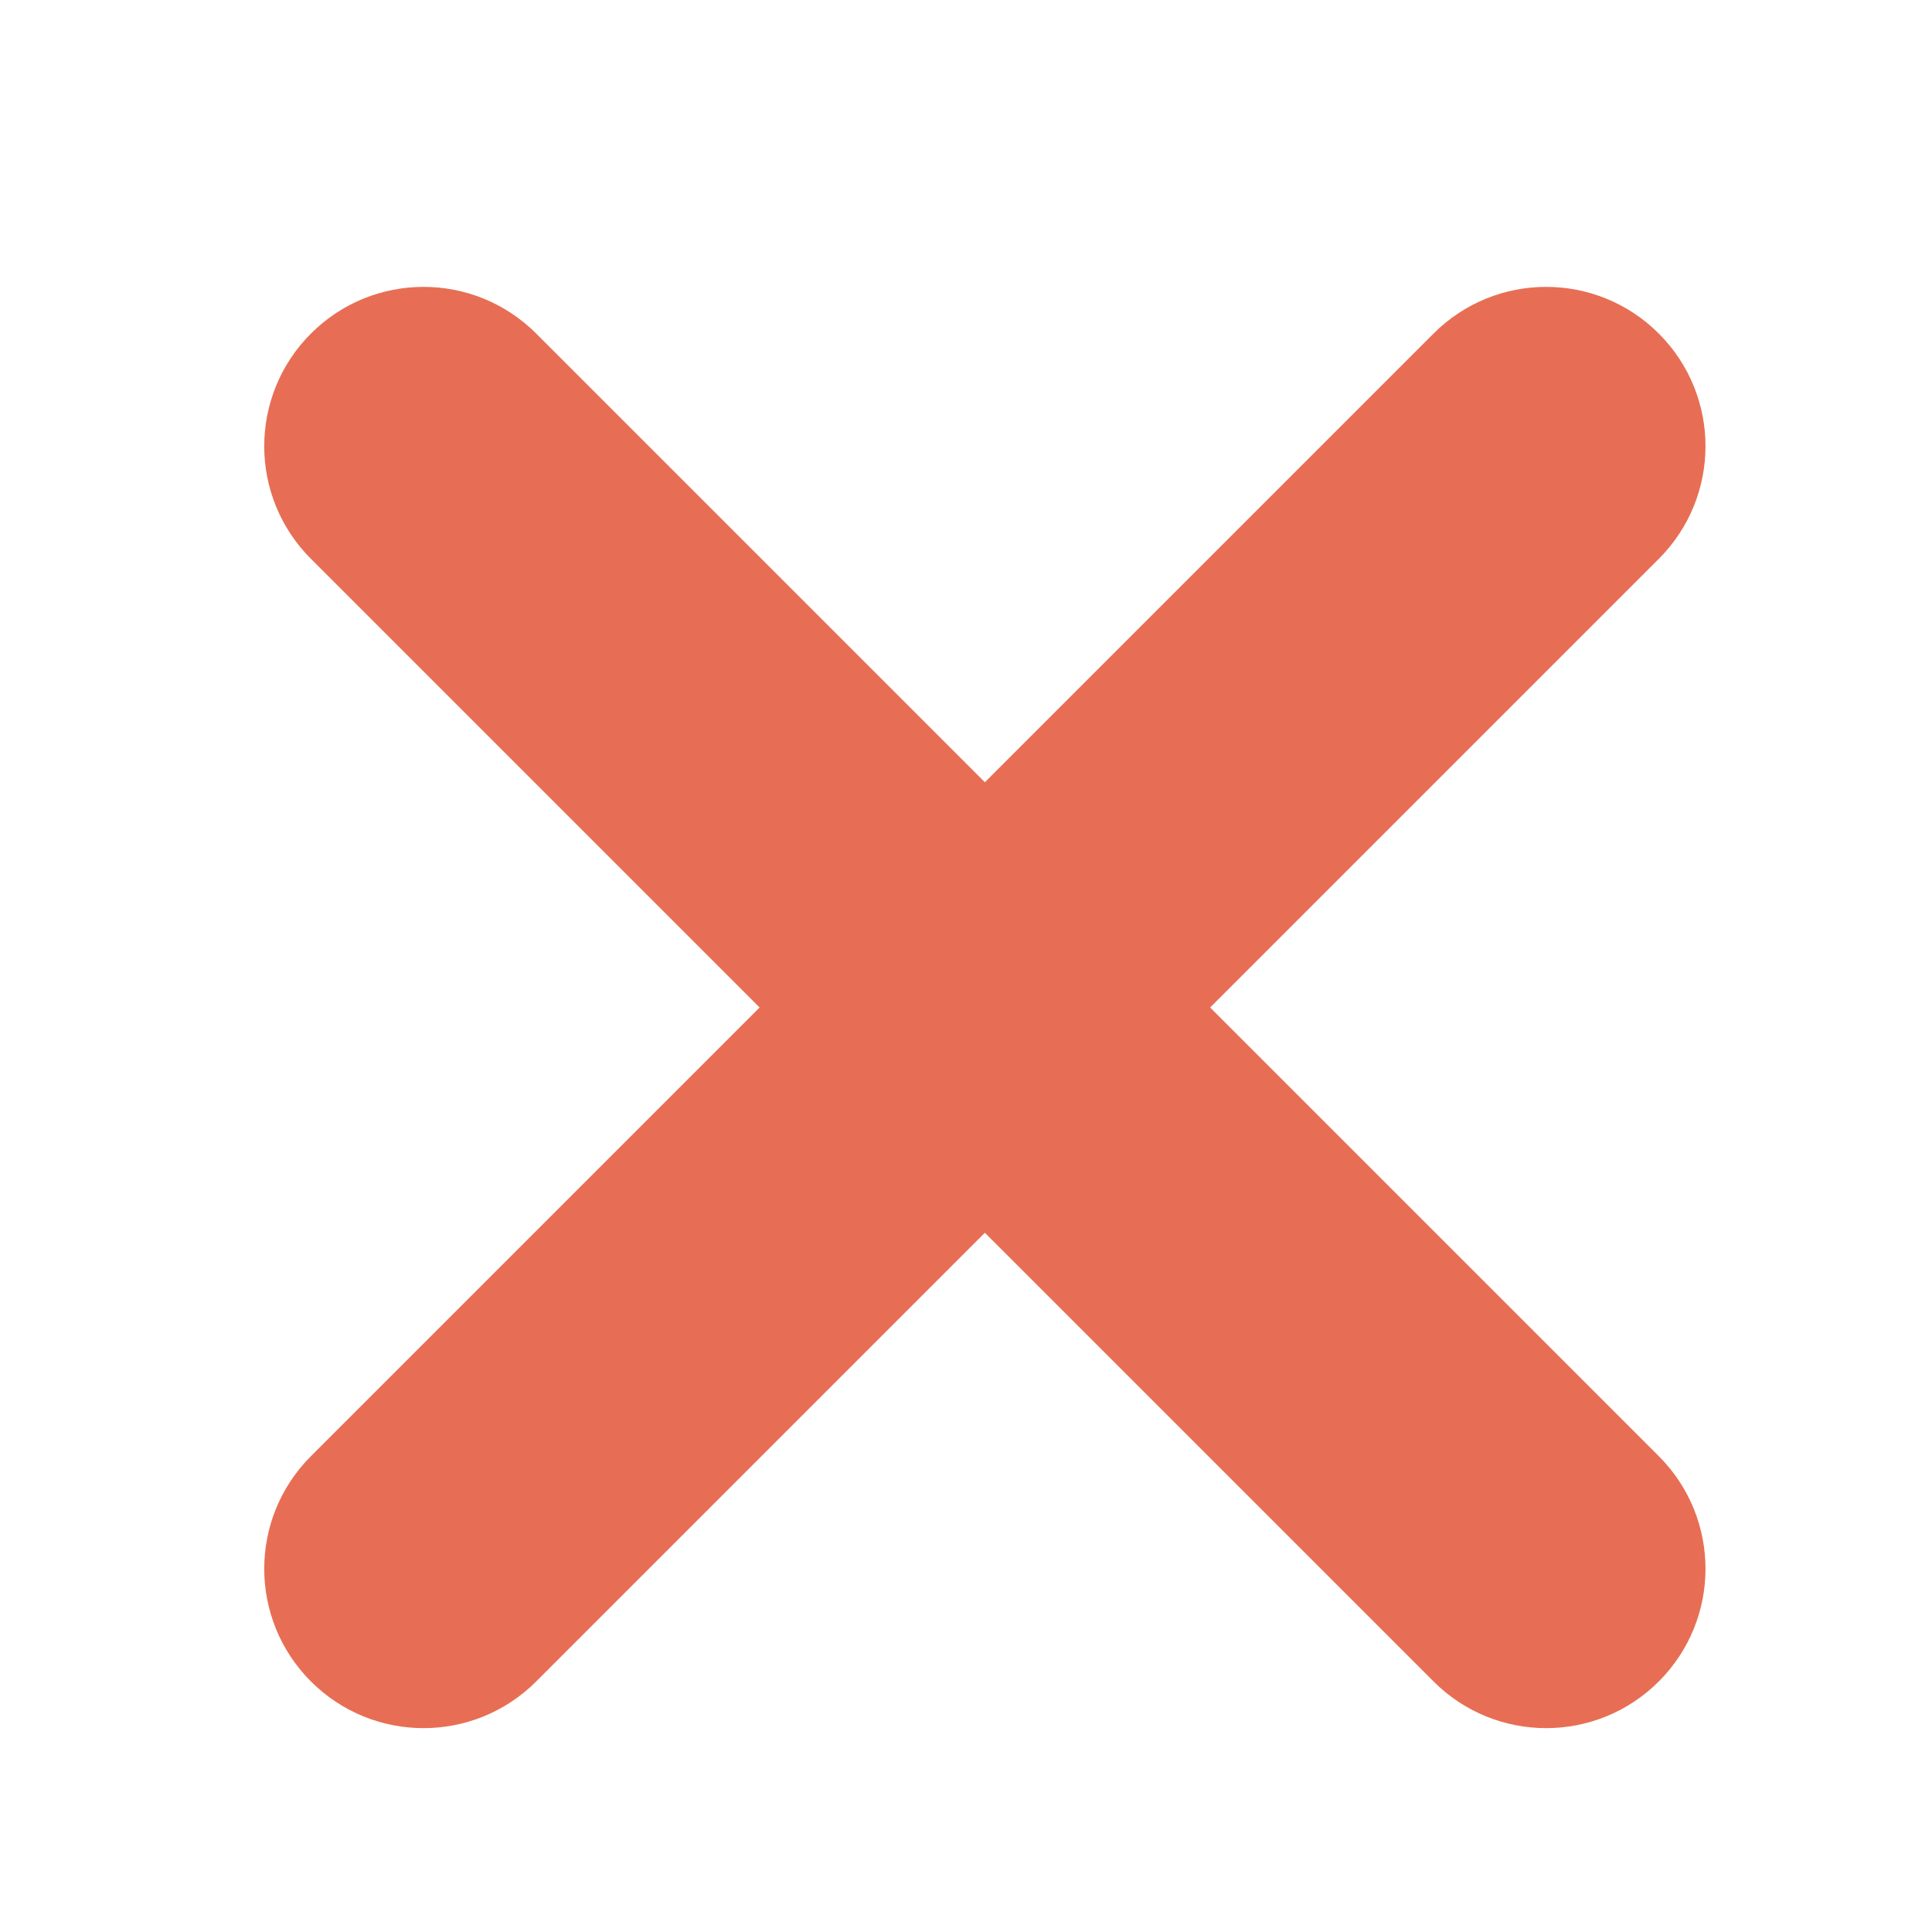 <?xml version="1.0" encoding="utf-8"?>
<!-- Generator: Adobe Illustrator 21.0.0, SVG Export Plug-In . SVG Version: 6.00 Build 0)  -->
<svg version="1.1" id="Calque_1" xmlns="http://www.w3.org/2000/svg" xmlns:xlink="http://www.w3.org/1999/xlink" x="0px" y="0px"
	 viewBox="0 0 512 512" style="enable-background:new 0 0 512 512;" xml:space="preserve">
<style type="text/css">
	.st0{fill:#E76E54;}
</style>
<path class="st0" d="M379.9,445.6L261,326.7L142.1,445.6c-16.5,16.5-43.2,16.5-59.7,0c-16.5-16.5-16.5-43.2,0-59.7L201.3,267
	L82.4,148.1c-16.5-16.5-16.5-43.2,0-59.7c16.5-16.5,43.2-16.5,59.7,0L261,207.3L379.9,88.4c16.5-16.5,43.2-16.5,59.7,0
	c16.5,16.5,16.5,43.2,0,59.7L320.7,267l118.9,118.9c16.5,16.5,16.5,43.2,0,59.7C423.1,462.1,396.4,462.1,379.9,445.6z"/>
</svg>
